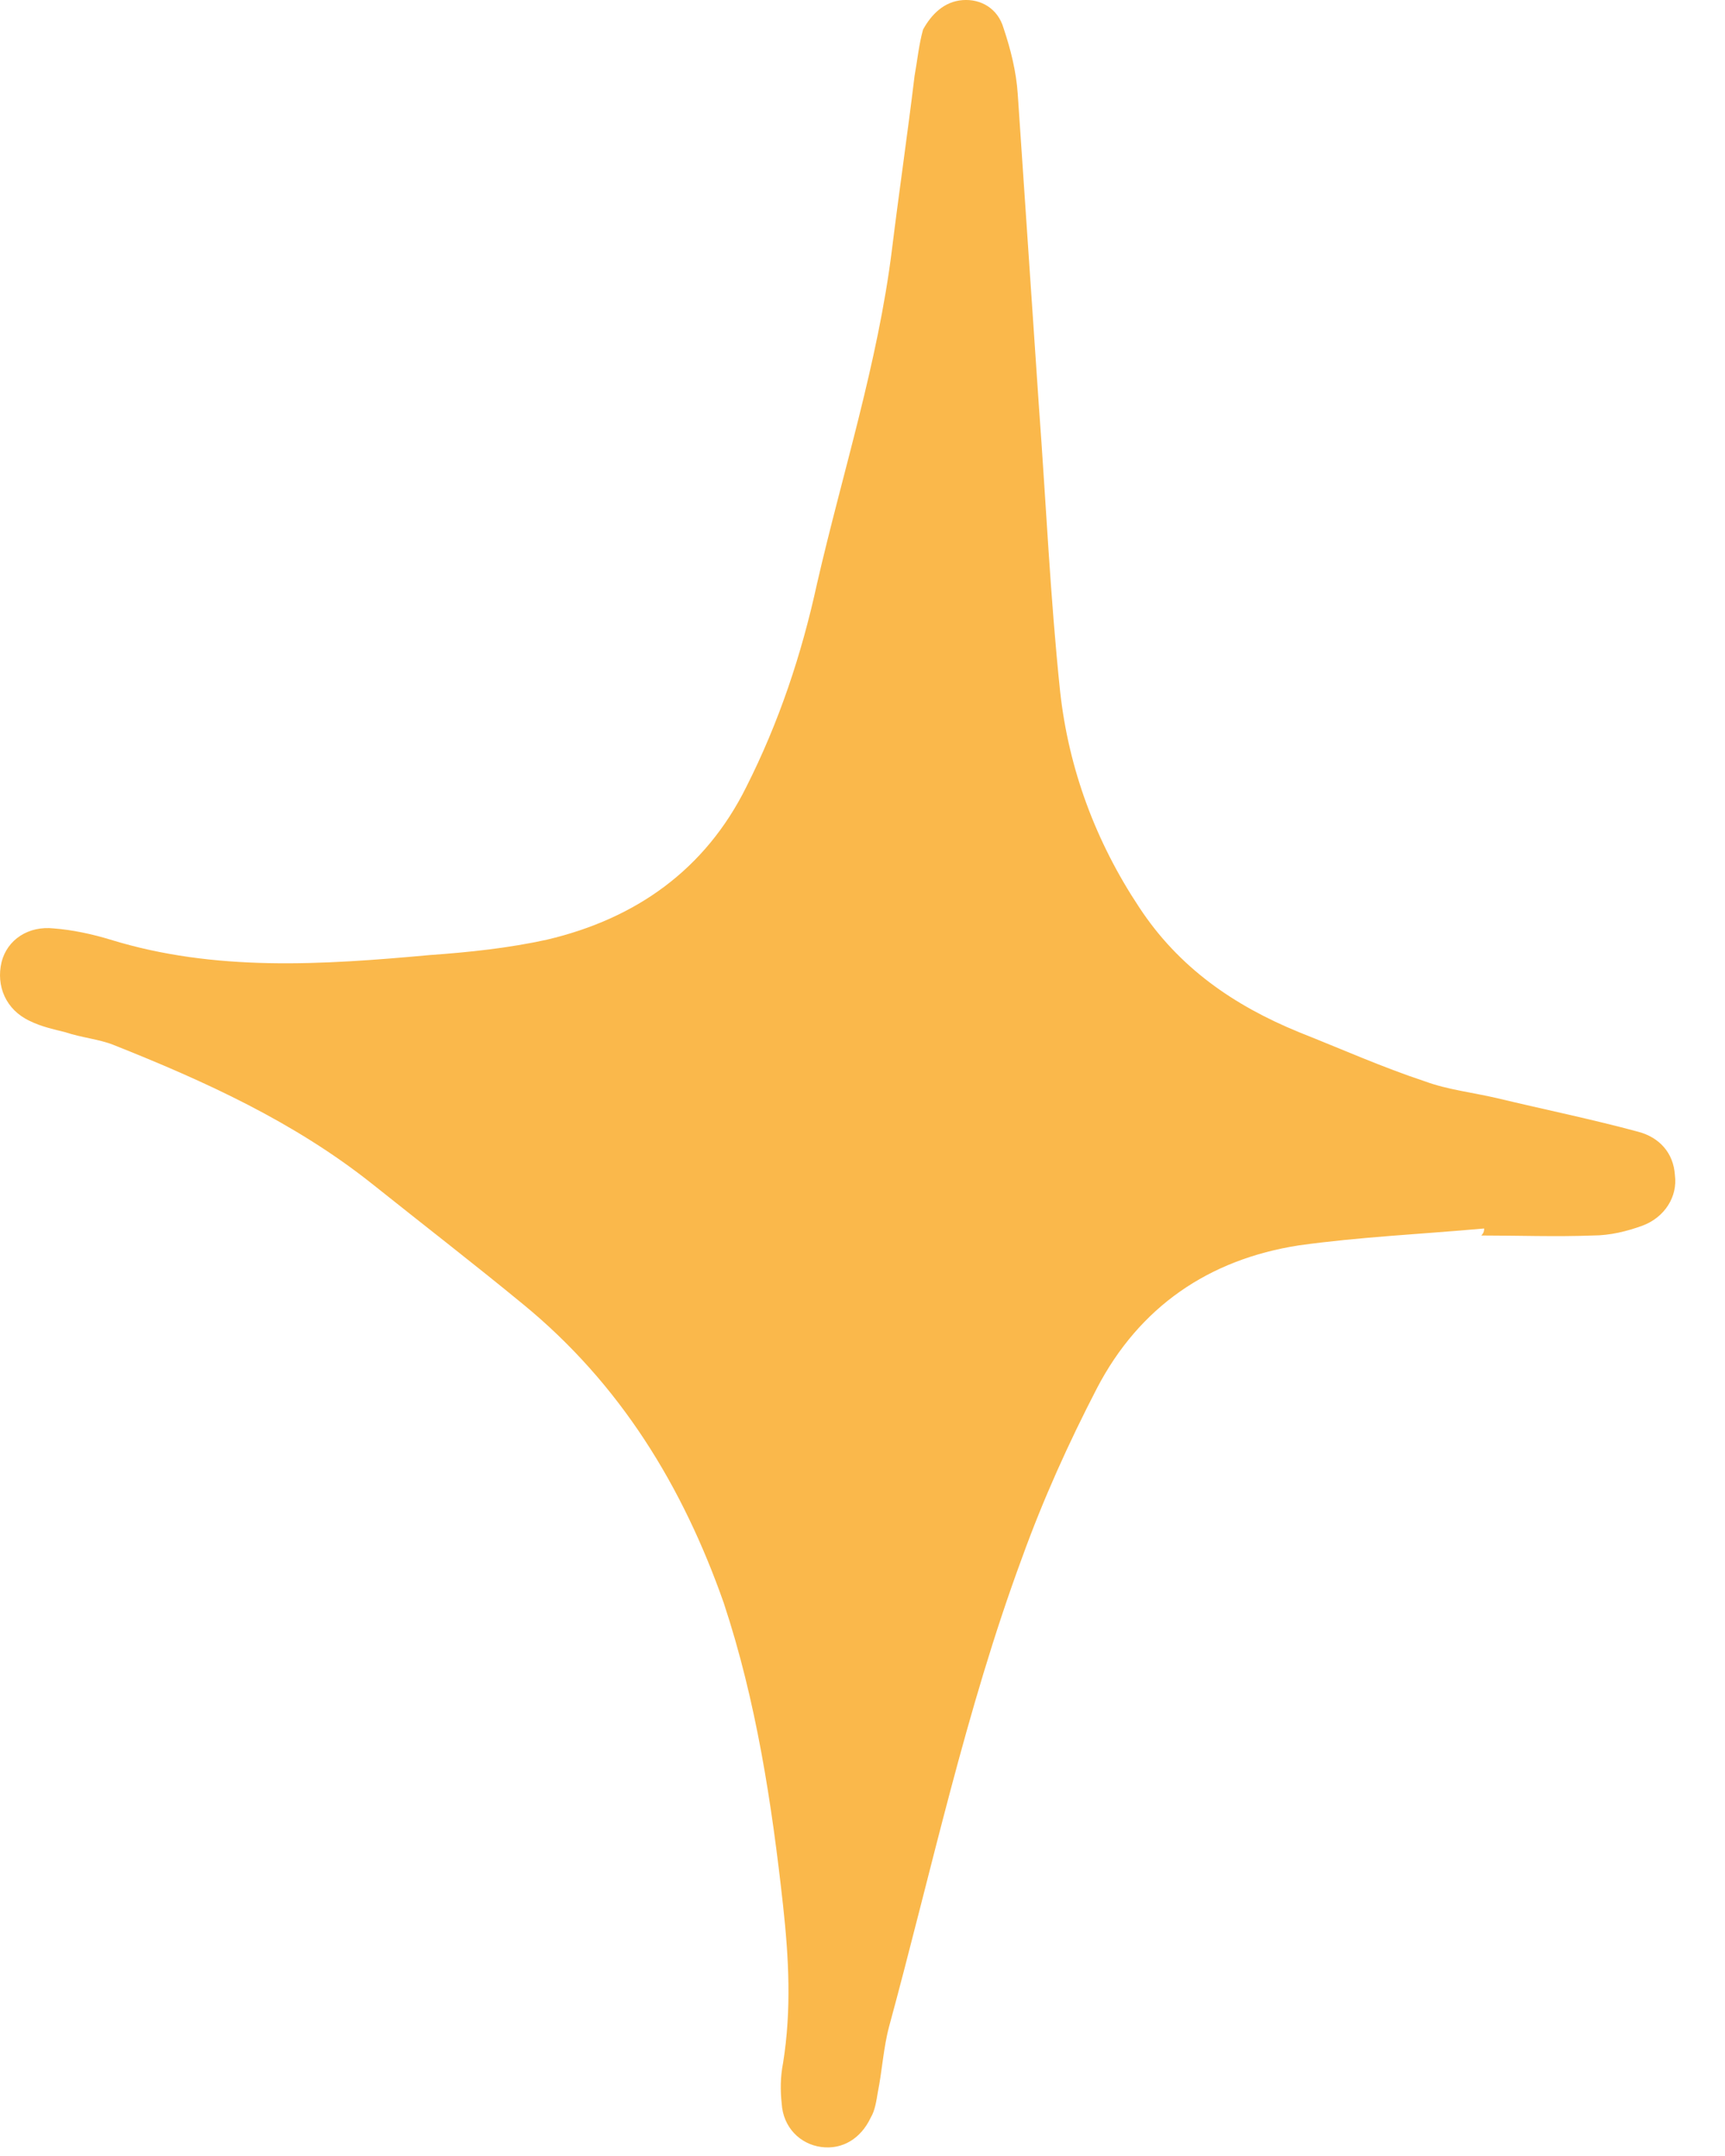 <svg width="32" height="40" viewBox="0 0 32 40" fill="none" xmlns="http://www.w3.org/2000/svg">
<path d="M27.532 22.792C26.378 22.896 25.224 22.948 24.097 23.105C22.419 23.365 21.134 24.249 20.348 25.758C19.823 26.773 19.352 27.814 18.958 28.906C17.91 31.742 17.28 34.708 16.494 37.596C16.389 37.986 16.363 38.428 16.284 38.818C16.258 38.974 16.232 39.157 16.153 39.287C15.969 39.677 15.629 39.885 15.235 39.833C14.842 39.781 14.527 39.469 14.501 39.026C14.475 38.792 14.475 38.532 14.527 38.272C14.685 37.283 14.632 36.321 14.527 35.358C14.318 33.459 14.029 31.56 13.426 29.739C12.666 27.579 11.512 25.68 9.703 24.197C8.786 23.443 7.842 22.714 6.898 21.96C5.456 20.815 3.804 20.061 2.1 19.384C1.838 19.28 1.523 19.254 1.209 19.15C0.999 19.098 0.763 19.046 0.553 18.942C0.107 18.734 -0.076 18.292 0.029 17.849C0.134 17.433 0.527 17.173 0.999 17.225C1.34 17.251 1.707 17.329 2.048 17.433C3.988 18.032 5.98 17.901 7.973 17.719C8.707 17.667 9.441 17.589 10.149 17.433C11.801 17.043 13.085 16.132 13.846 14.597C14.449 13.401 14.868 12.152 15.157 10.825C15.629 8.77 16.284 6.741 16.546 4.633C16.677 3.567 16.834 2.5 16.966 1.407C17.018 1.121 17.044 0.835 17.123 0.549C17.28 0.263 17.516 0.028 17.857 0.002C18.198 -0.024 18.512 0.159 18.617 0.523C18.748 0.913 18.853 1.329 18.88 1.746C19.011 3.671 19.142 5.596 19.273 7.547C19.404 9.316 19.483 11.085 19.666 12.828C19.823 14.259 20.322 15.612 21.134 16.835C21.868 17.953 22.891 18.656 24.097 19.15C24.884 19.462 25.644 19.801 26.43 20.061C26.85 20.217 27.322 20.269 27.767 20.373C28.633 20.581 29.524 20.763 30.389 20.997C30.782 21.101 31.045 21.388 31.071 21.804C31.123 22.194 30.887 22.584 30.468 22.74C30.18 22.845 29.865 22.922 29.55 22.922C28.869 22.948 28.161 22.922 27.479 22.922C27.532 22.87 27.532 22.819 27.532 22.792Z" fill="#FAB84B"/>
</svg>
